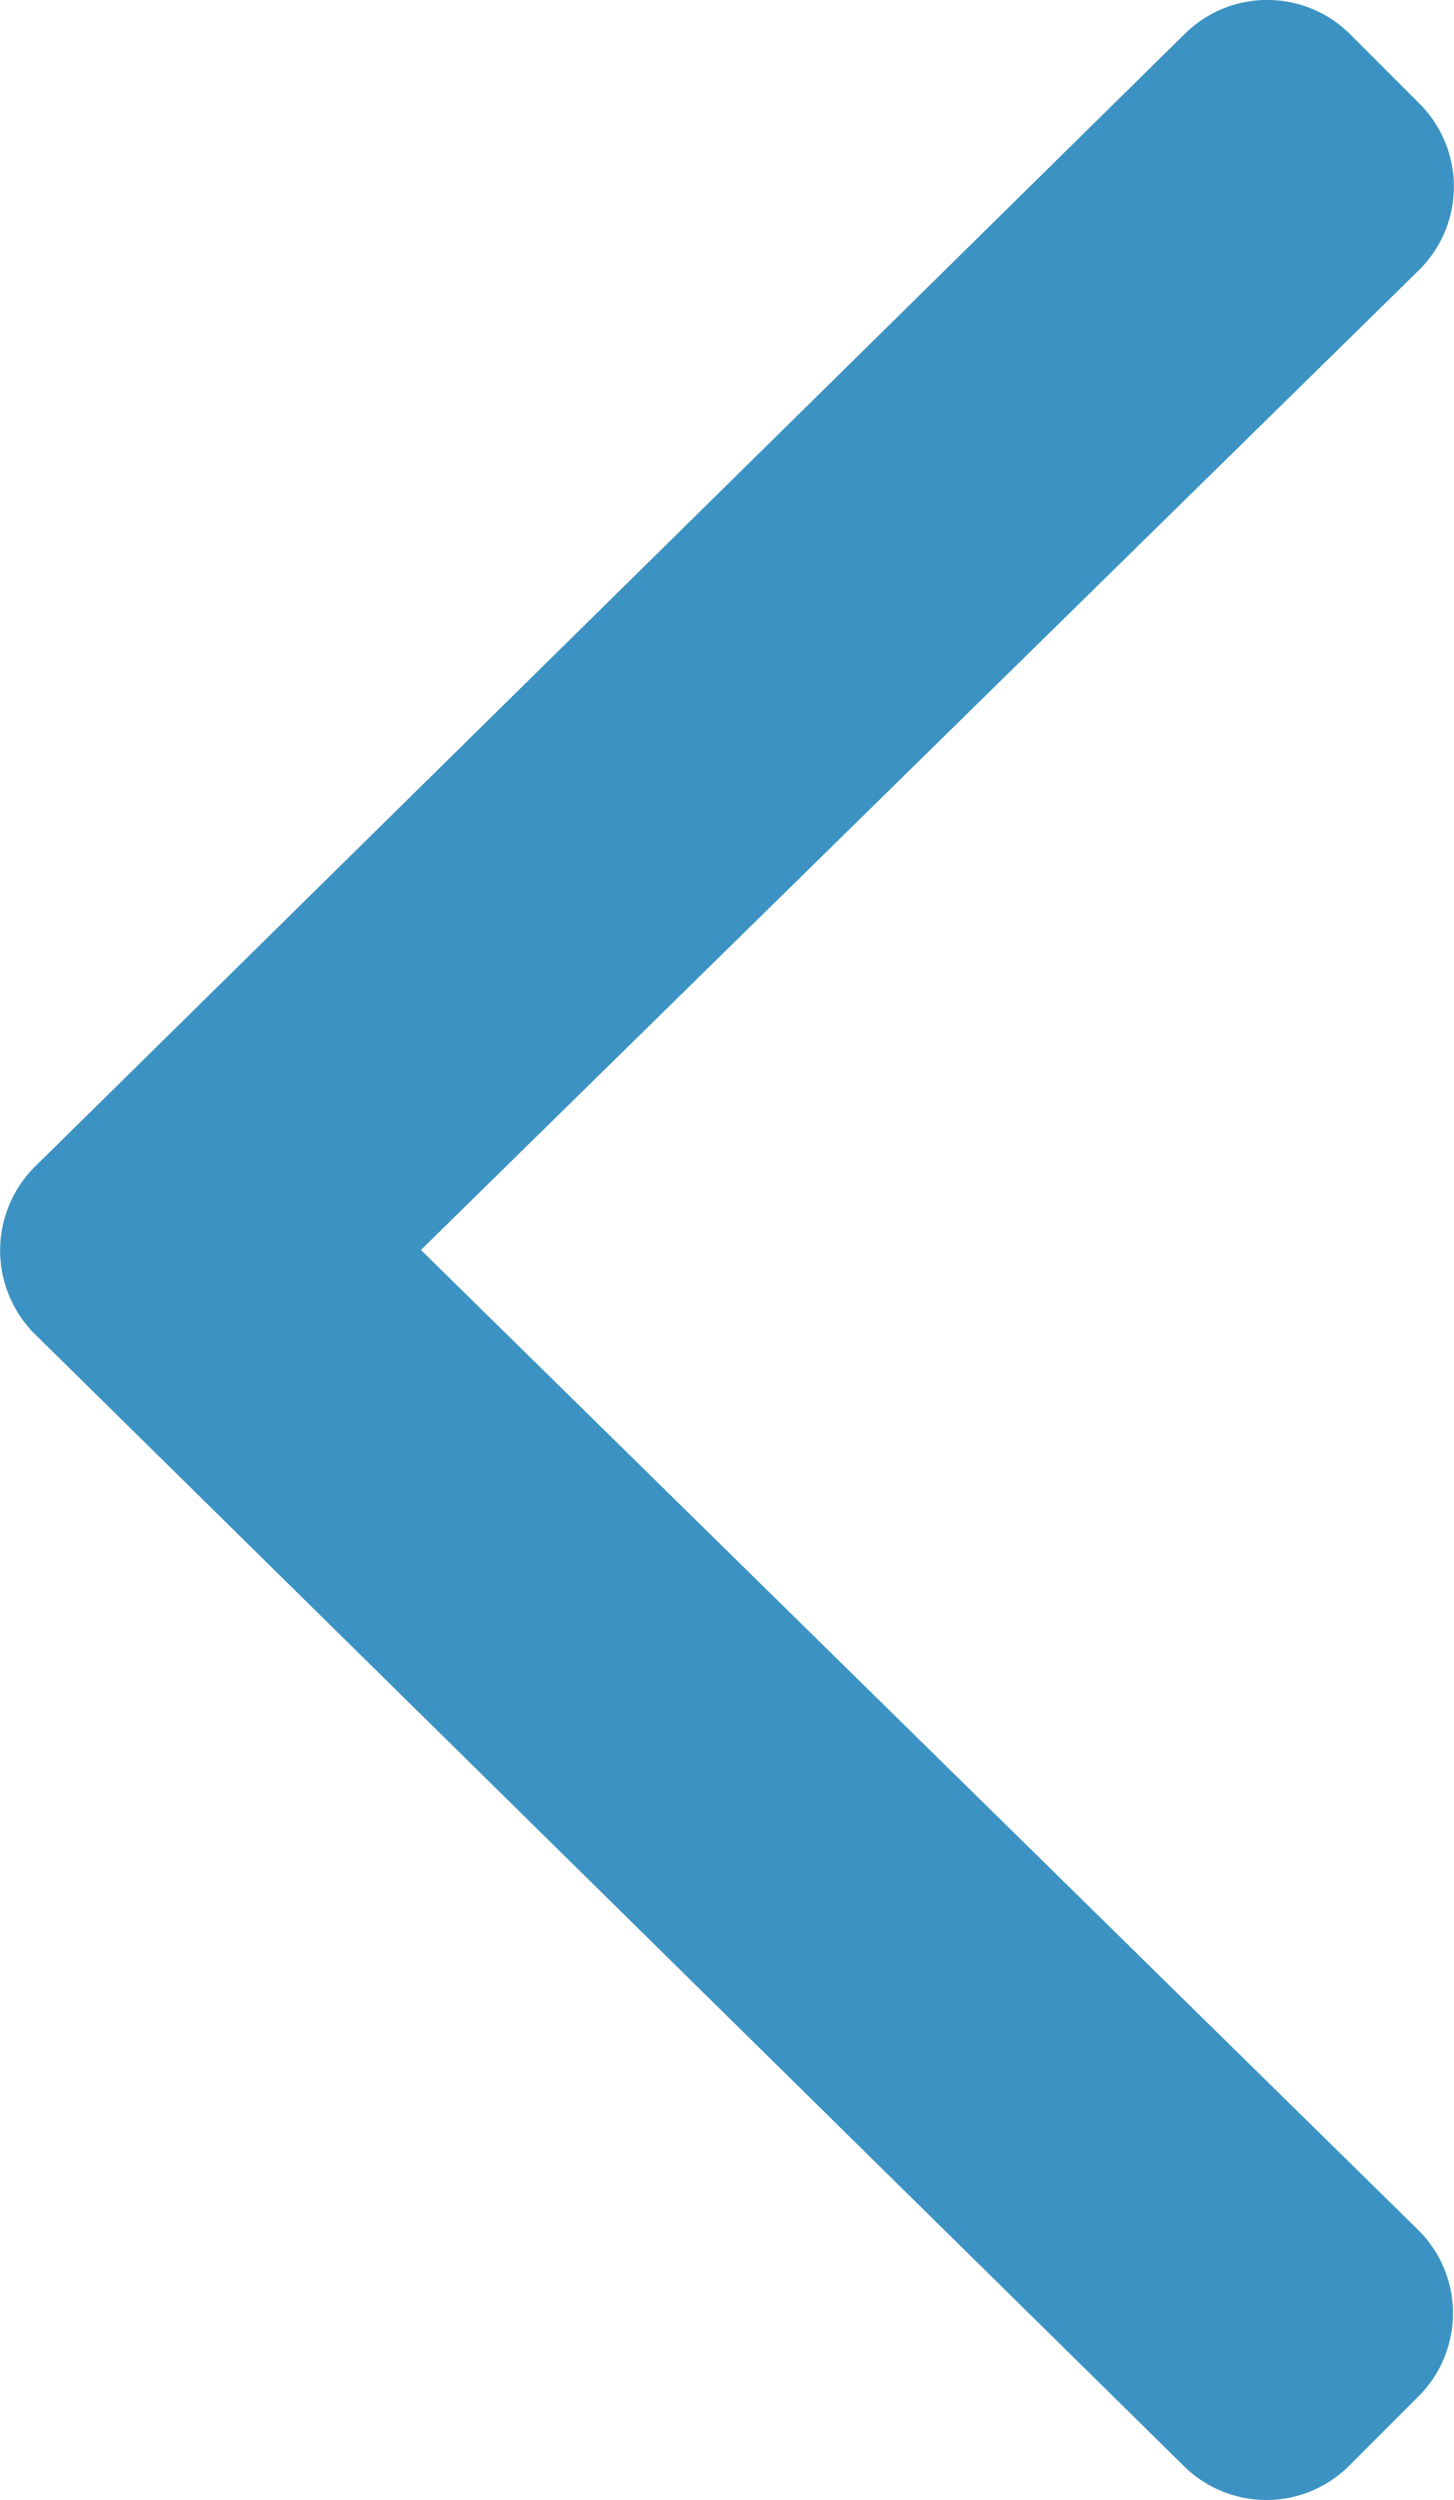 <svg xmlns="http://www.w3.org/2000/svg" width="8" height="13.751" viewBox="0 0 8 13.751">
  <path id="angle-down-light" d="M6.394,189.285l-6.23-6.326a.645.645,0,0,1,0-.913l.381-.381a.645.645,0,0,1,.913,0l5.392,5.494,5.392-5.489a.645.645,0,0,1,.913,0l.381.381a.645.645,0,0,1,0,.913l-6.23,6.326A.65.65,0,0,1,6.394,189.285Z" transform="translate(189.475 0.025) rotate(90)" fill="#3c93c3"/>
</svg>
